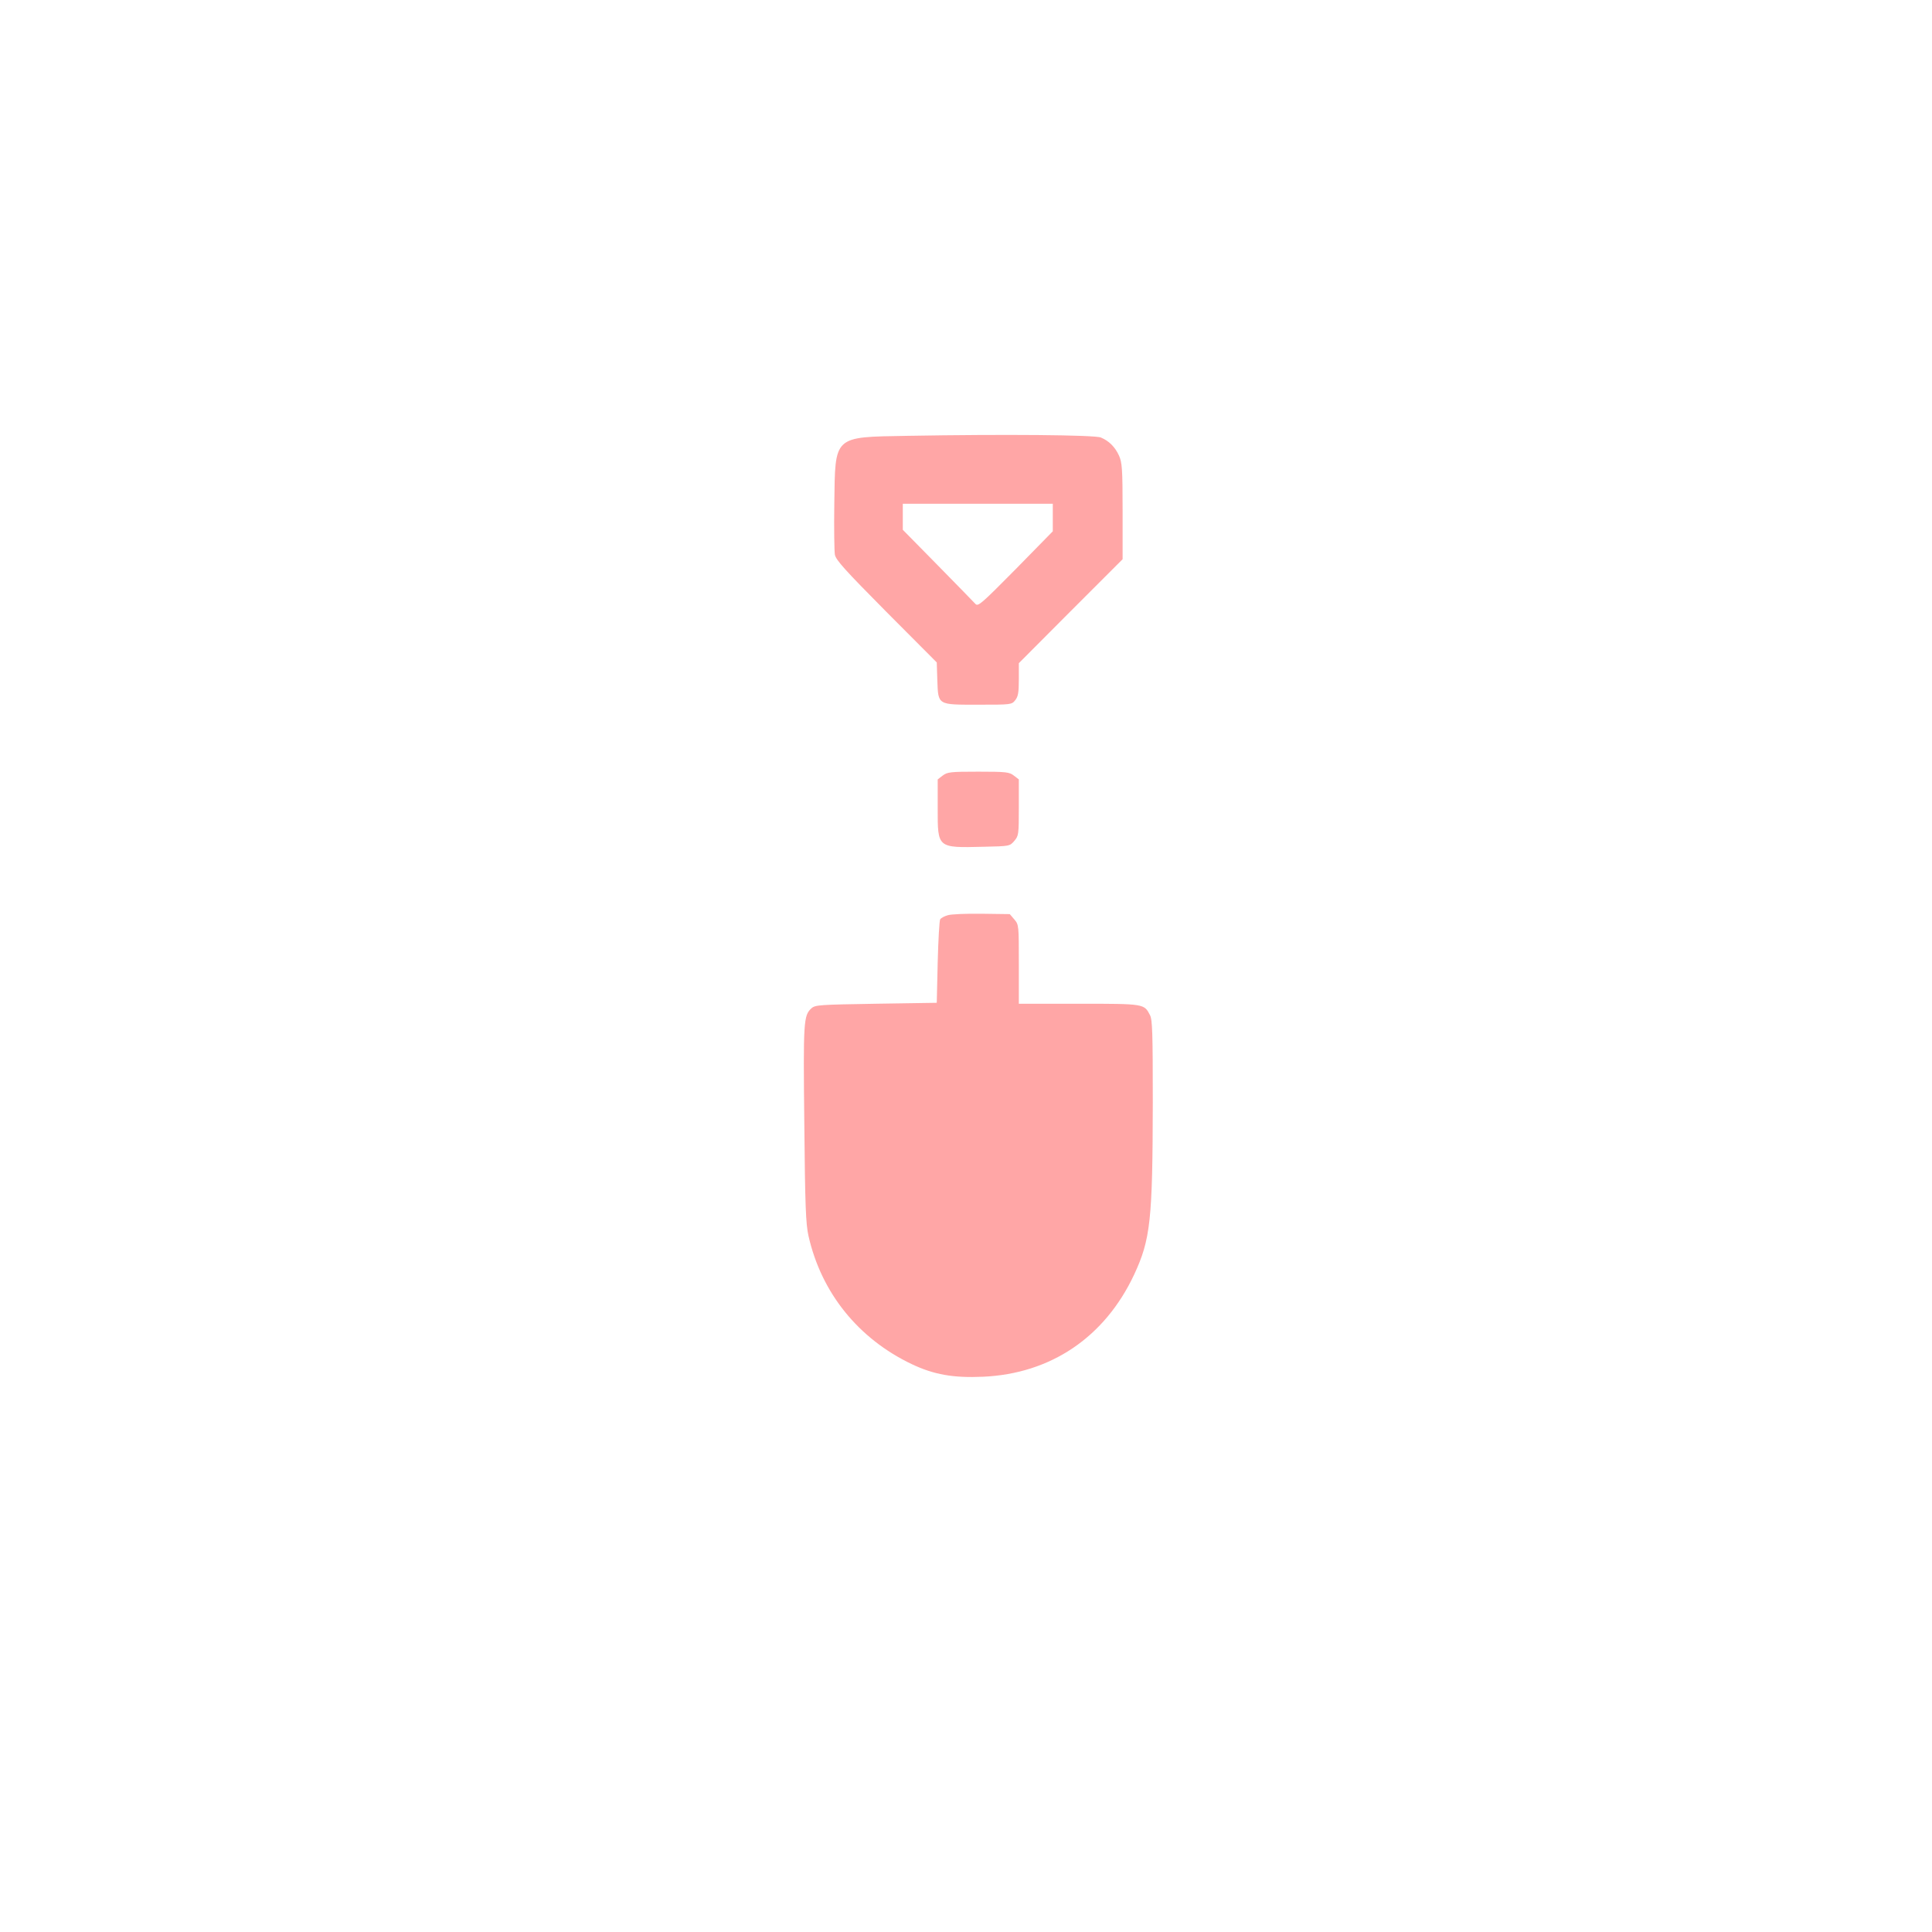 <?xml version="1.0" standalone="no"?>
<!DOCTYPE svg PUBLIC "-//W3C//DTD SVG 20010904//EN"
 "http://www.w3.org/TR/2001/REC-SVG-20010904/DTD/svg10.dtd">
<svg version="1.0" xmlns="http://www.w3.org/2000/svg"
 width="1024pt" height="1024pt" viewBox="0 0 1024 1024"
 preserveAspectRatio="xMidYMid meet">

<g transform="translate(0,1024) scale(0.1,-0.1)"
fill="#ffa6a6" stroke="none">
<path d="M4810 7930 c-396 -7 -383 4 -388 -360 -2 -129 0 -251 3 -270 6 -29
53 -81 273 -303 l267 -268 3 -94 c5 -134 -1 -130 219 -130 172 0 175 0 194 24
15 19 19 39 19 110 l0 86 275 276 275 275 0 255 c0 226 -3 258 -19 294 -21 46
-53 78 -96 96 -33 14 -513 18 -1025 9z m770 -433 l0 -73 -197 -201 c-181 -183
-199 -199 -213 -184 -8 9 -98 101 -200 205 l-185 188 0 69 0 69 397 0 398 0 0
-73z"/>
<path d="M4996 6129 l-26 -20 0 -155 c0 -210 -3 -208 244 -202 137 3 138 3
162 31 23 27 24 34 24 177 l0 149 -26 20 c-25 19 -40 21 -189 21 -149 0 -164
-2 -189 -21z"/>
<path d="M5023 5389 c-18 -5 -36 -15 -40 -22 -4 -6 -10 -109 -13 -227 l-5
-215 -321 -5 c-299 -5 -323 -6 -343 -24 -42 -38 -44 -67 -38 -612 4 -437 8
-531 22 -594 68 -302 264 -545 547 -680 118 -56 221 -74 378 -67 359 16 645
209 801 541 87 187 98 288 99 914 0 365 -2 438 -15 462 -31 60 -29 60 -377 60
l-318 0 0 209 c0 207 0 210 -24 238 l-24 28 -149 2 c-81 1 -162 -2 -180 -8z"/>
</g>
</svg>
